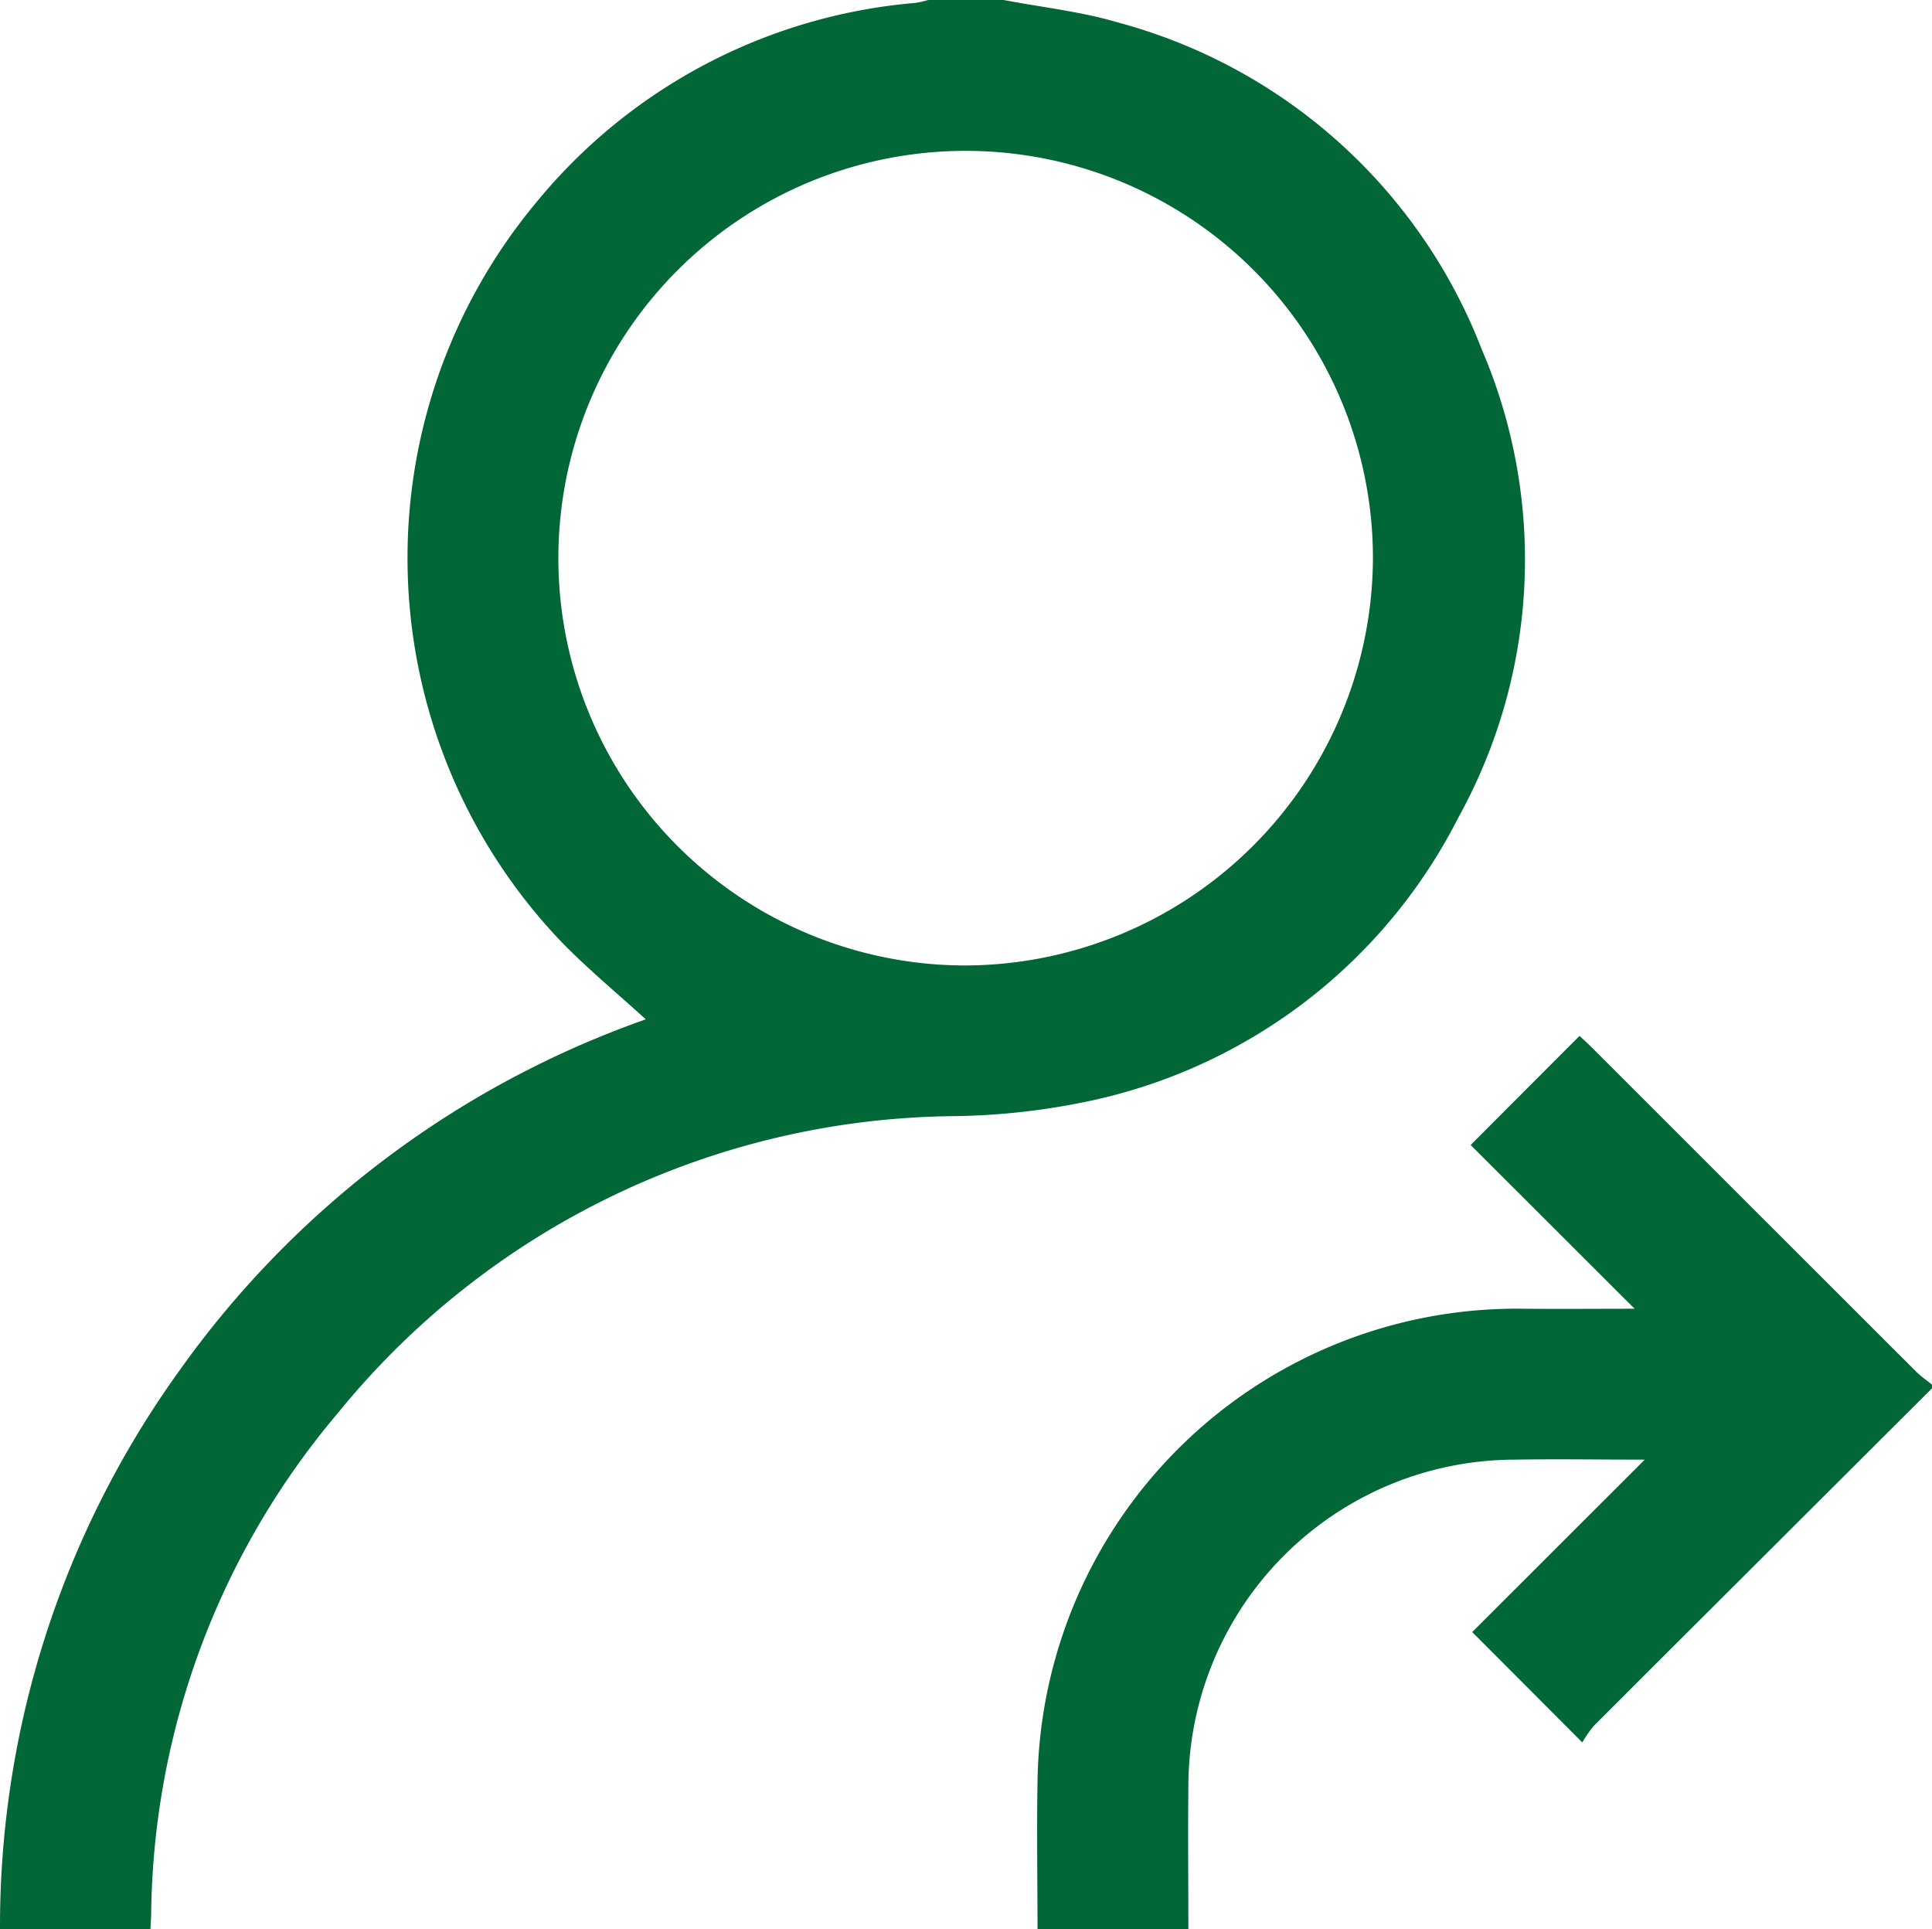 <svg id="login" xmlns="http://www.w3.org/2000/svg" width="41.915" height="41.853" viewBox="0 0 41.915 41.853">
  <g id="Layer_1" data-name="Layer 1">
    <path id="Path_4" data-name="Path 4" d="M21.775,0c.827.158,1.678.25,2.478.487a11.716,11.716,0,0,1,7.892,7.088,11.555,11.555,0,0,1-.5,10.15,11.7,11.7,0,0,1-7.961,6.15,15.042,15.042,0,0,1-3,.339A17.429,17.429,0,0,0,7.337,30.647,17.1,17.1,0,0,0,3.28,41.494c0,.108-.01.216-.016.359H0A20.616,20.616,0,0,1,3.869,29.767a20.926,20.926,0,0,1,10.141-7.653c-.656-.6-1.327-1.148-1.92-1.776a12.051,12.051,0,0,1-.471-15.928A11.922,11.922,0,0,1,19.861.063,2.35,2.35,0,0,0,20.138,0Zm8.011,12.111a8.836,8.836,0,1,0-8.835,8.834A8.871,8.871,0,0,0,29.786,12.111Z" fill="#016737"/>
    <path id="Path_5" data-name="Path 5" d="M293.81,281.688q-3.665,3.655-7.327,7.311a2.387,2.387,0,0,0-.258.37l-2.389-2.395,3.743-3.74c-.984,0-1.9-.016-2.823,0a7.093,7.093,0,0,0-7.078,7.129c-.011,1.008,0,2.016,0,3.059h-3.273c0-1.071-.019-2.132,0-3.19a10.4,10.4,0,0,1,10.576-10.272c.787.007,1.574,0,2.378,0l-3.557-3.552c.83-.832,1.585-1.59,2.362-2.367.061.057.171.155.275.259q3.515,3.515,7.033,7.029c.1.1.226.185.339.277Z" transform="translate(-251.896 -251.568)" fill="#016737"/>
  </g>
</svg>
